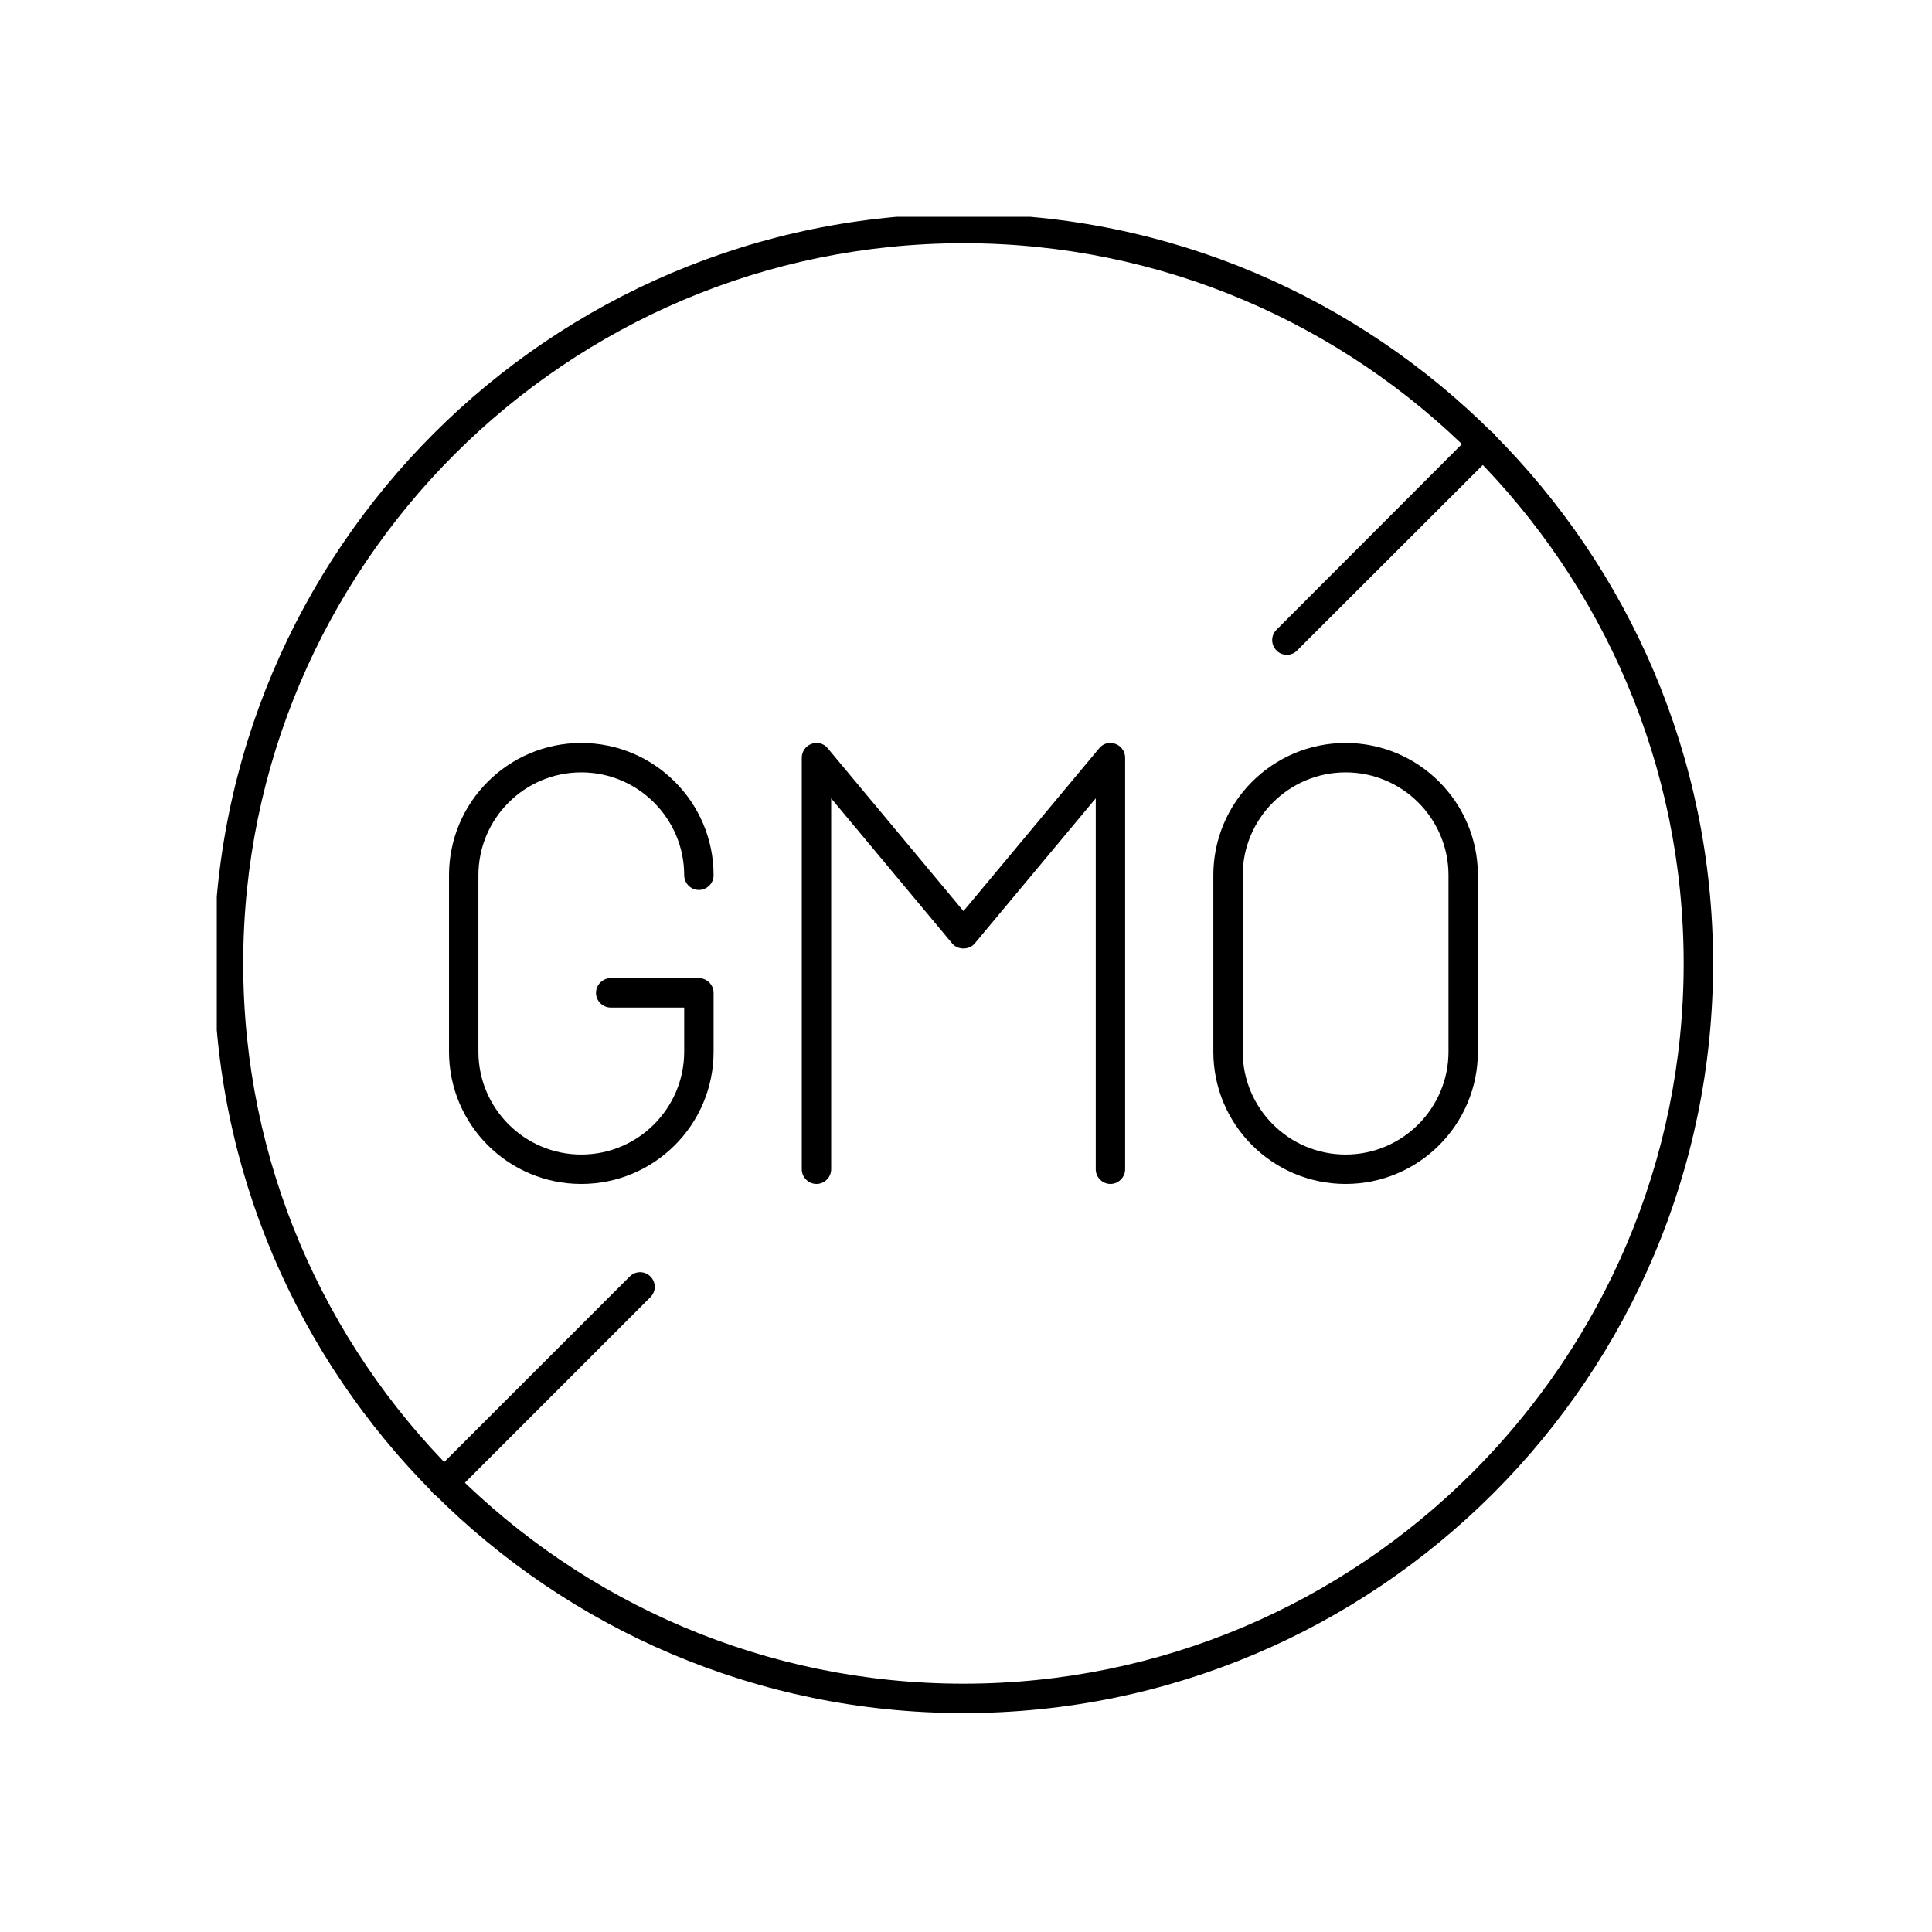 <svg version="1.0" preserveAspectRatio="xMidYMid meet" height="500" viewBox="0 0 375 375" zoomAndPan="magnify" width="500" xmlns:xlink="http://www.w3.org/1999/xlink" xmlns="http://www.w3.org/2000/svg"><defs><clipPath id="578b719544"><path clip-rule="nonzero" d="M 42.078 42.078 L 333 42.078 L 333 333 L 42.078 333 Z M 42.078 42.078"></path></clipPath></defs><g clip-path="url(#578b719544)"><path fill-rule="nonzero" fill-opacity="1" d="M 187.008 47.211 C 109.934 47.211 47.211 109.934 47.211 187.008 C 47.211 264.082 109.934 326.801 187.008 326.801 C 264.082 326.801 326.801 264.082 326.801 187.008 C 326.801 109.934 264.082 47.211 187.008 47.211 Z M 187.008 332.508 C 106.766 332.508 41.508 267.246 41.508 187.008 C 41.508 106.766 106.766 41.508 187.008 41.508 C 267.246 41.508 332.508 106.766 332.508 187.008 C 332.508 267.246 267.246 332.508 187.008 332.508" fill="#000000"></path></g><path fill-rule="nonzero" fill-opacity="1" d="M 86.129 290.738 C 85.414 290.738 84.656 290.426 84.121 289.891 C 83.008 288.777 83.008 286.992 84.121 285.879 L 122.234 247.766 C 123.352 246.652 125.133 246.652 126.246 247.766 C 127.363 248.879 127.363 250.664 126.246 251.777 L 88.133 289.891 C 87.598 290.426 86.887 290.738 86.129 290.738" fill="#000000"></path><path fill-rule="nonzero" fill-opacity="1" d="M 249.77 127.094 C 249.059 127.094 248.301 126.828 247.766 126.246 C 246.652 125.133 246.652 123.352 247.766 122.234 L 285.832 84.121 C 286.992 83.008 288.777 83.008 289.891 84.121 C 291.004 85.238 291.004 87.02 289.891 88.18 L 251.777 126.246 C 251.242 126.828 250.484 127.094 249.77 127.094" fill="#000000"></path><path fill-rule="nonzero" fill-opacity="1" d="M 261.184 149.918 C 250.172 149.918 241.211 158.879 241.211 169.887 L 241.211 204.125 C 241.211 215.133 250.172 224.094 261.184 224.094 C 272.191 224.094 281.152 215.133 281.152 204.125 L 281.152 169.887 C 281.152 158.879 272.191 149.918 261.184 149.918 Z M 261.184 229.801 C 247.008 229.801 235.508 218.301 235.508 204.125 L 235.508 169.887 C 235.508 155.715 247.008 144.211 261.184 144.211 C 275.359 144.211 286.859 155.715 286.859 169.887 L 286.859 204.125 C 286.859 218.301 275.359 229.801 261.184 229.801" fill="#000000"></path><path fill-rule="nonzero" fill-opacity="1" d="M 215.535 229.801 C 213.977 229.801 212.684 228.508 212.684 226.949 L 212.684 154.957 L 189.191 183.129 C 188.121 184.422 185.891 184.422 184.82 183.129 L 161.328 154.957 L 161.328 226.949 C 161.328 228.508 160.035 229.801 158.477 229.801 C 156.918 229.801 155.625 228.508 155.625 226.949 L 155.625 147.066 C 155.625 145.863 156.383 144.793 157.496 144.391 C 158.656 143.945 159.902 144.301 160.66 145.238 L 187.008 176.844 L 213.352 145.238 C 214.109 144.301 215.355 143.945 216.516 144.391 C 217.629 144.793 218.387 145.863 218.387 147.066 L 218.387 226.949 C 218.387 228.508 217.098 229.801 215.535 229.801" fill="#000000"></path><path fill-rule="nonzero" fill-opacity="1" d="M 112.828 229.801 C 98.652 229.801 87.152 218.301 87.152 204.125 L 87.152 169.887 C 87.152 155.715 98.652 144.211 112.828 144.211 C 127.004 144.211 138.508 155.715 138.508 169.887 C 138.508 171.449 137.215 172.742 135.652 172.742 C 134.094 172.742 132.801 171.449 132.801 169.887 C 132.801 158.879 123.84 149.918 112.828 149.918 C 101.82 149.918 92.859 158.879 92.859 169.887 L 92.859 204.125 C 92.859 215.133 101.82 224.094 112.828 224.094 C 123.84 224.094 132.801 215.133 132.801 204.125 L 132.801 195.566 L 118.535 195.566 C 116.977 195.566 115.684 194.273 115.684 192.711 C 115.684 191.152 116.977 189.859 118.535 189.859 L 135.652 189.859 C 137.215 189.859 138.508 191.152 138.508 192.711 L 138.508 204.125 C 138.508 218.301 127.004 229.801 112.828 229.801" fill="#000000"></path></svg>
